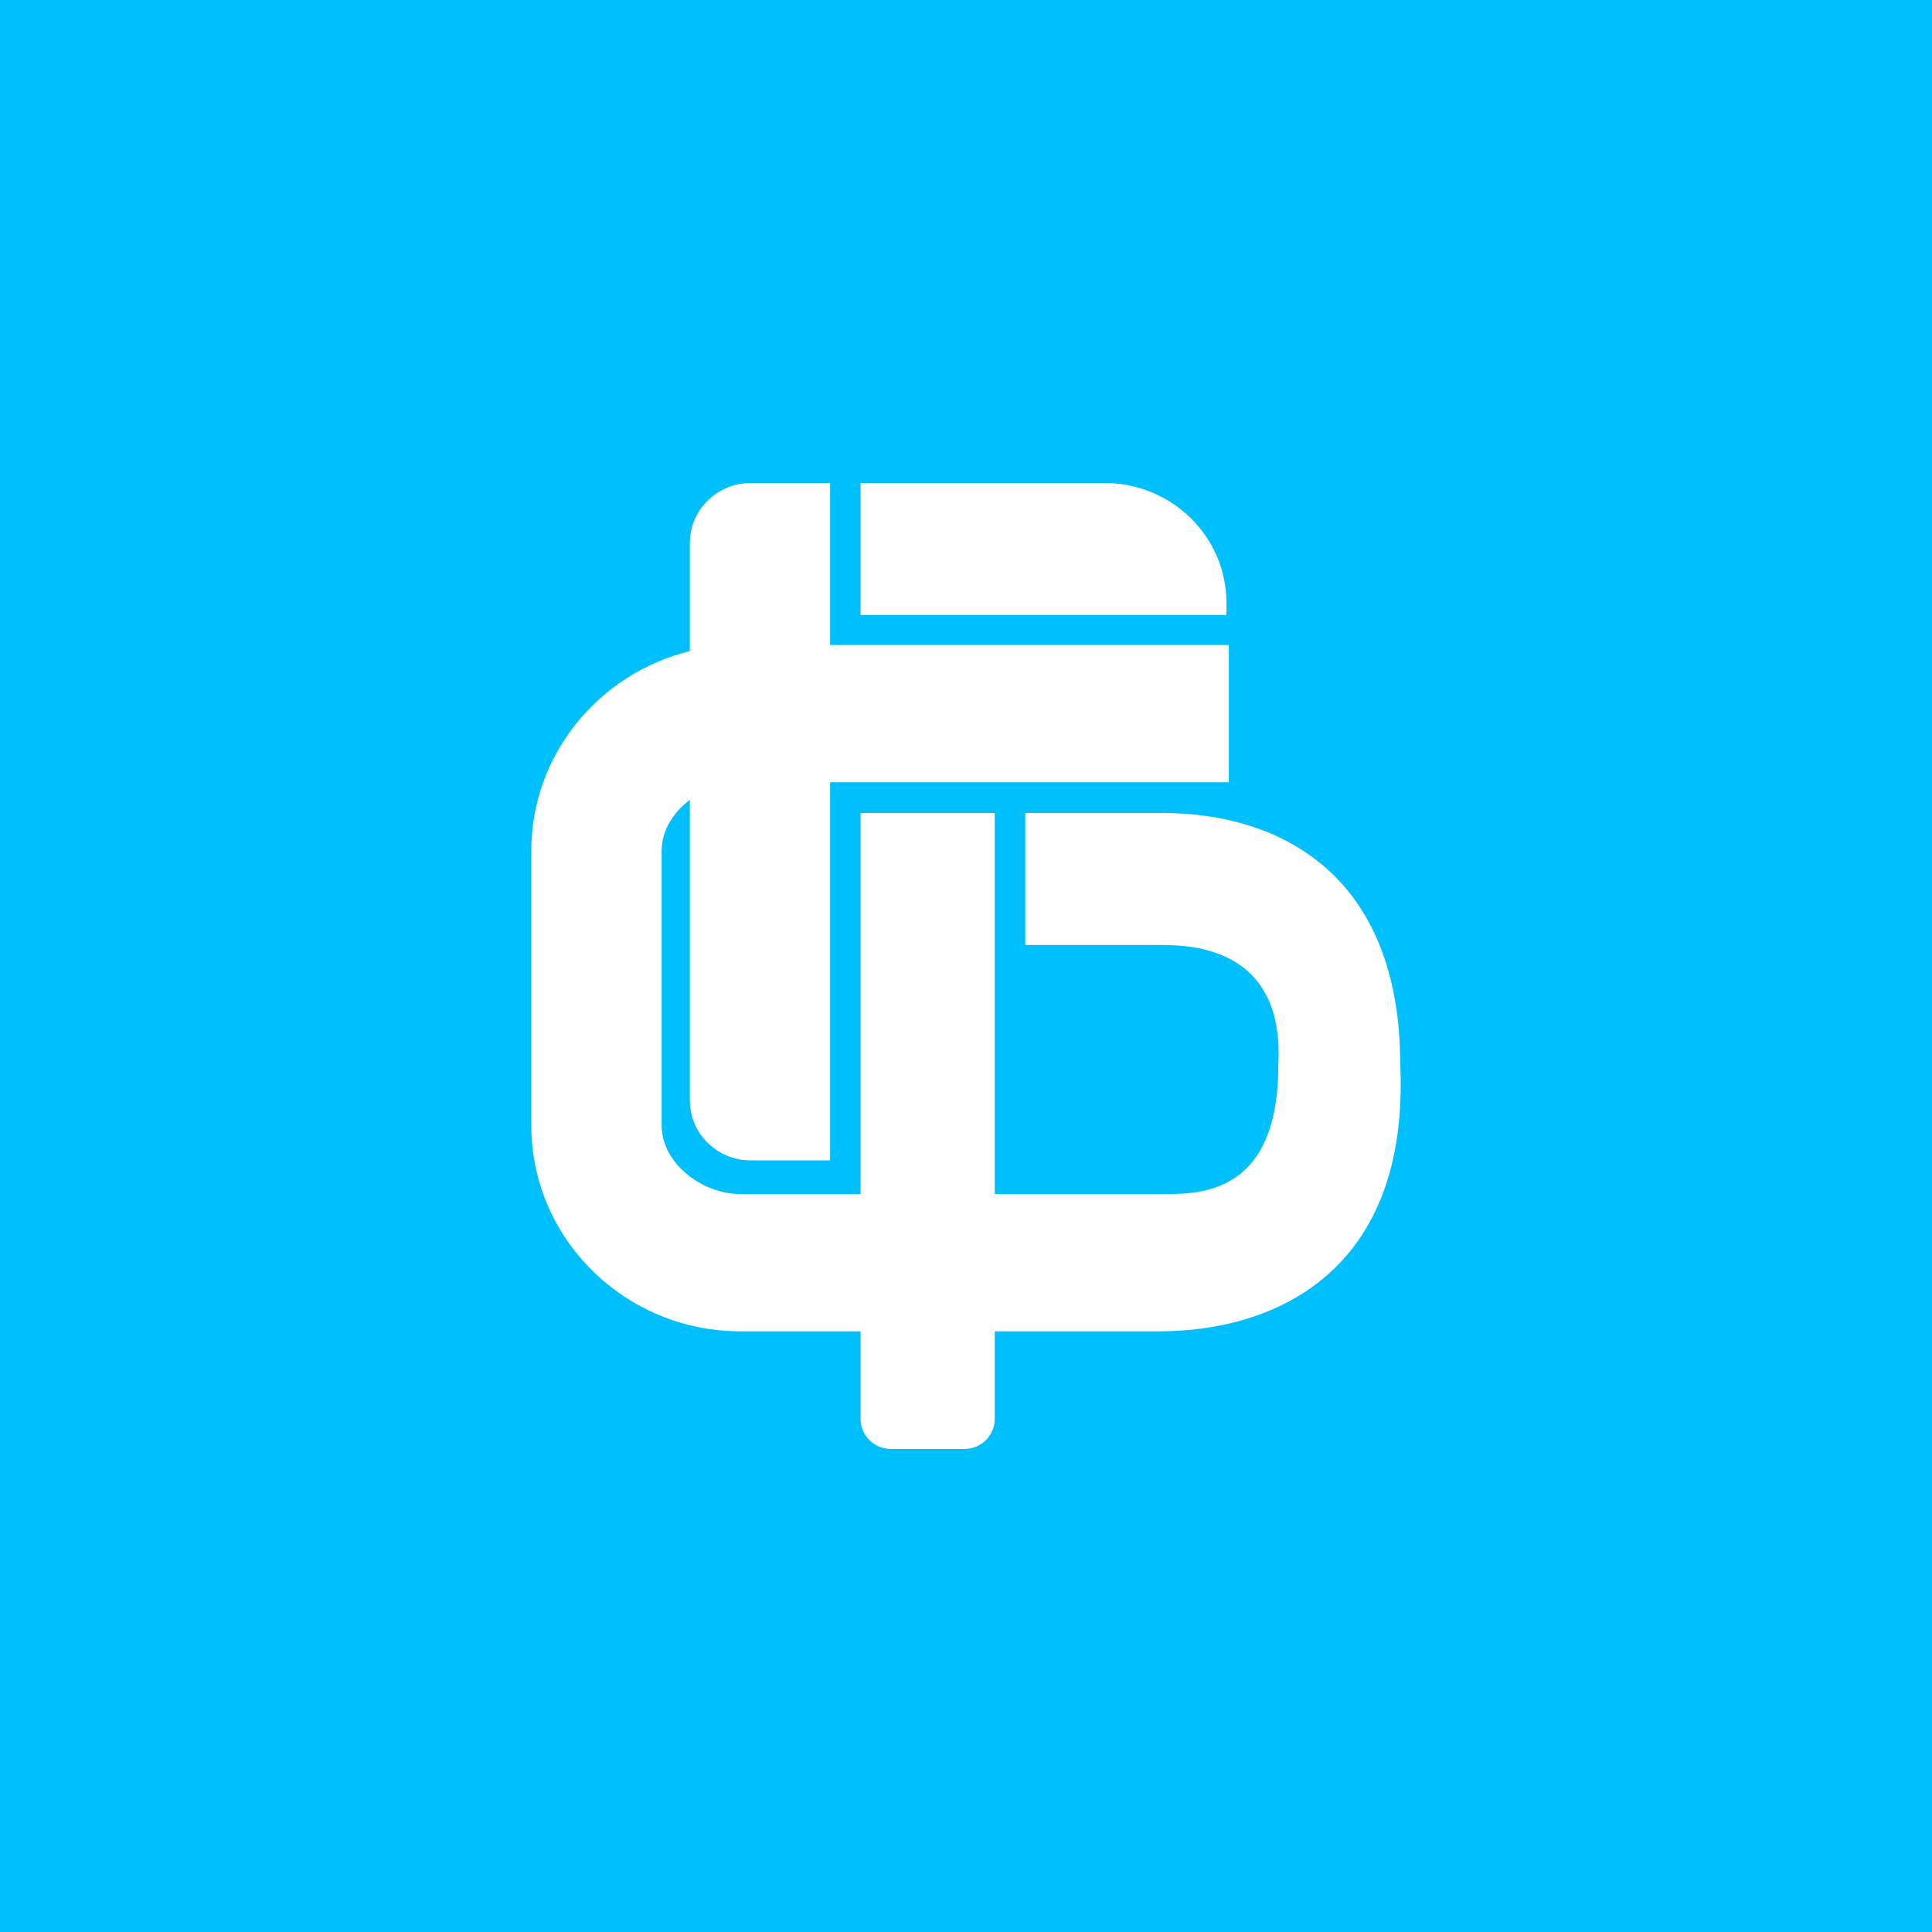 <svg width="80" height="80" viewBox="0 0 80 80" fill="none" xmlns="http://www.w3.org/2000/svg">
<rect width="80" height="80" fill="#00BFFD"/>
<path fill-rule="evenodd" clip-rule="evenodd" d="M31.09 20H34.373V26.708H50.884V32.392H34.373V48.05H31.09C29.696 48.05 28.565 46.938 28.565 45.566V33.121C27.876 33.642 27.397 34.396 27.397 35.234L27.397 46.602C27.397 48.169 29.073 49.444 30.665 49.444H35.635V33.665H41.19V49.444H48.134C49.727 49.444 52.932 49.444 52.932 44.099C53.184 39.503 49.775 39.13 48.134 39.13H42.453V33.664H48.134C52.932 33.664 57.982 36.149 57.982 44.099C58.361 52.671 52.773 55.128 47.995 55.128H41.19V58.758C41.19 59.444 40.625 60 39.928 60H36.898C36.2 60 35.635 59.444 35.635 58.758V55.128H30.665C25.887 55.128 22 51.303 22 46.602V35.234C22 31.245 24.799 27.887 28.565 26.961V22.485C28.565 21.112 29.696 20 31.09 20ZM35.635 20H45.735C48.525 20 50.785 22.225 50.785 24.969V25.466H35.635V20Z" fill="white"/>
</svg>
